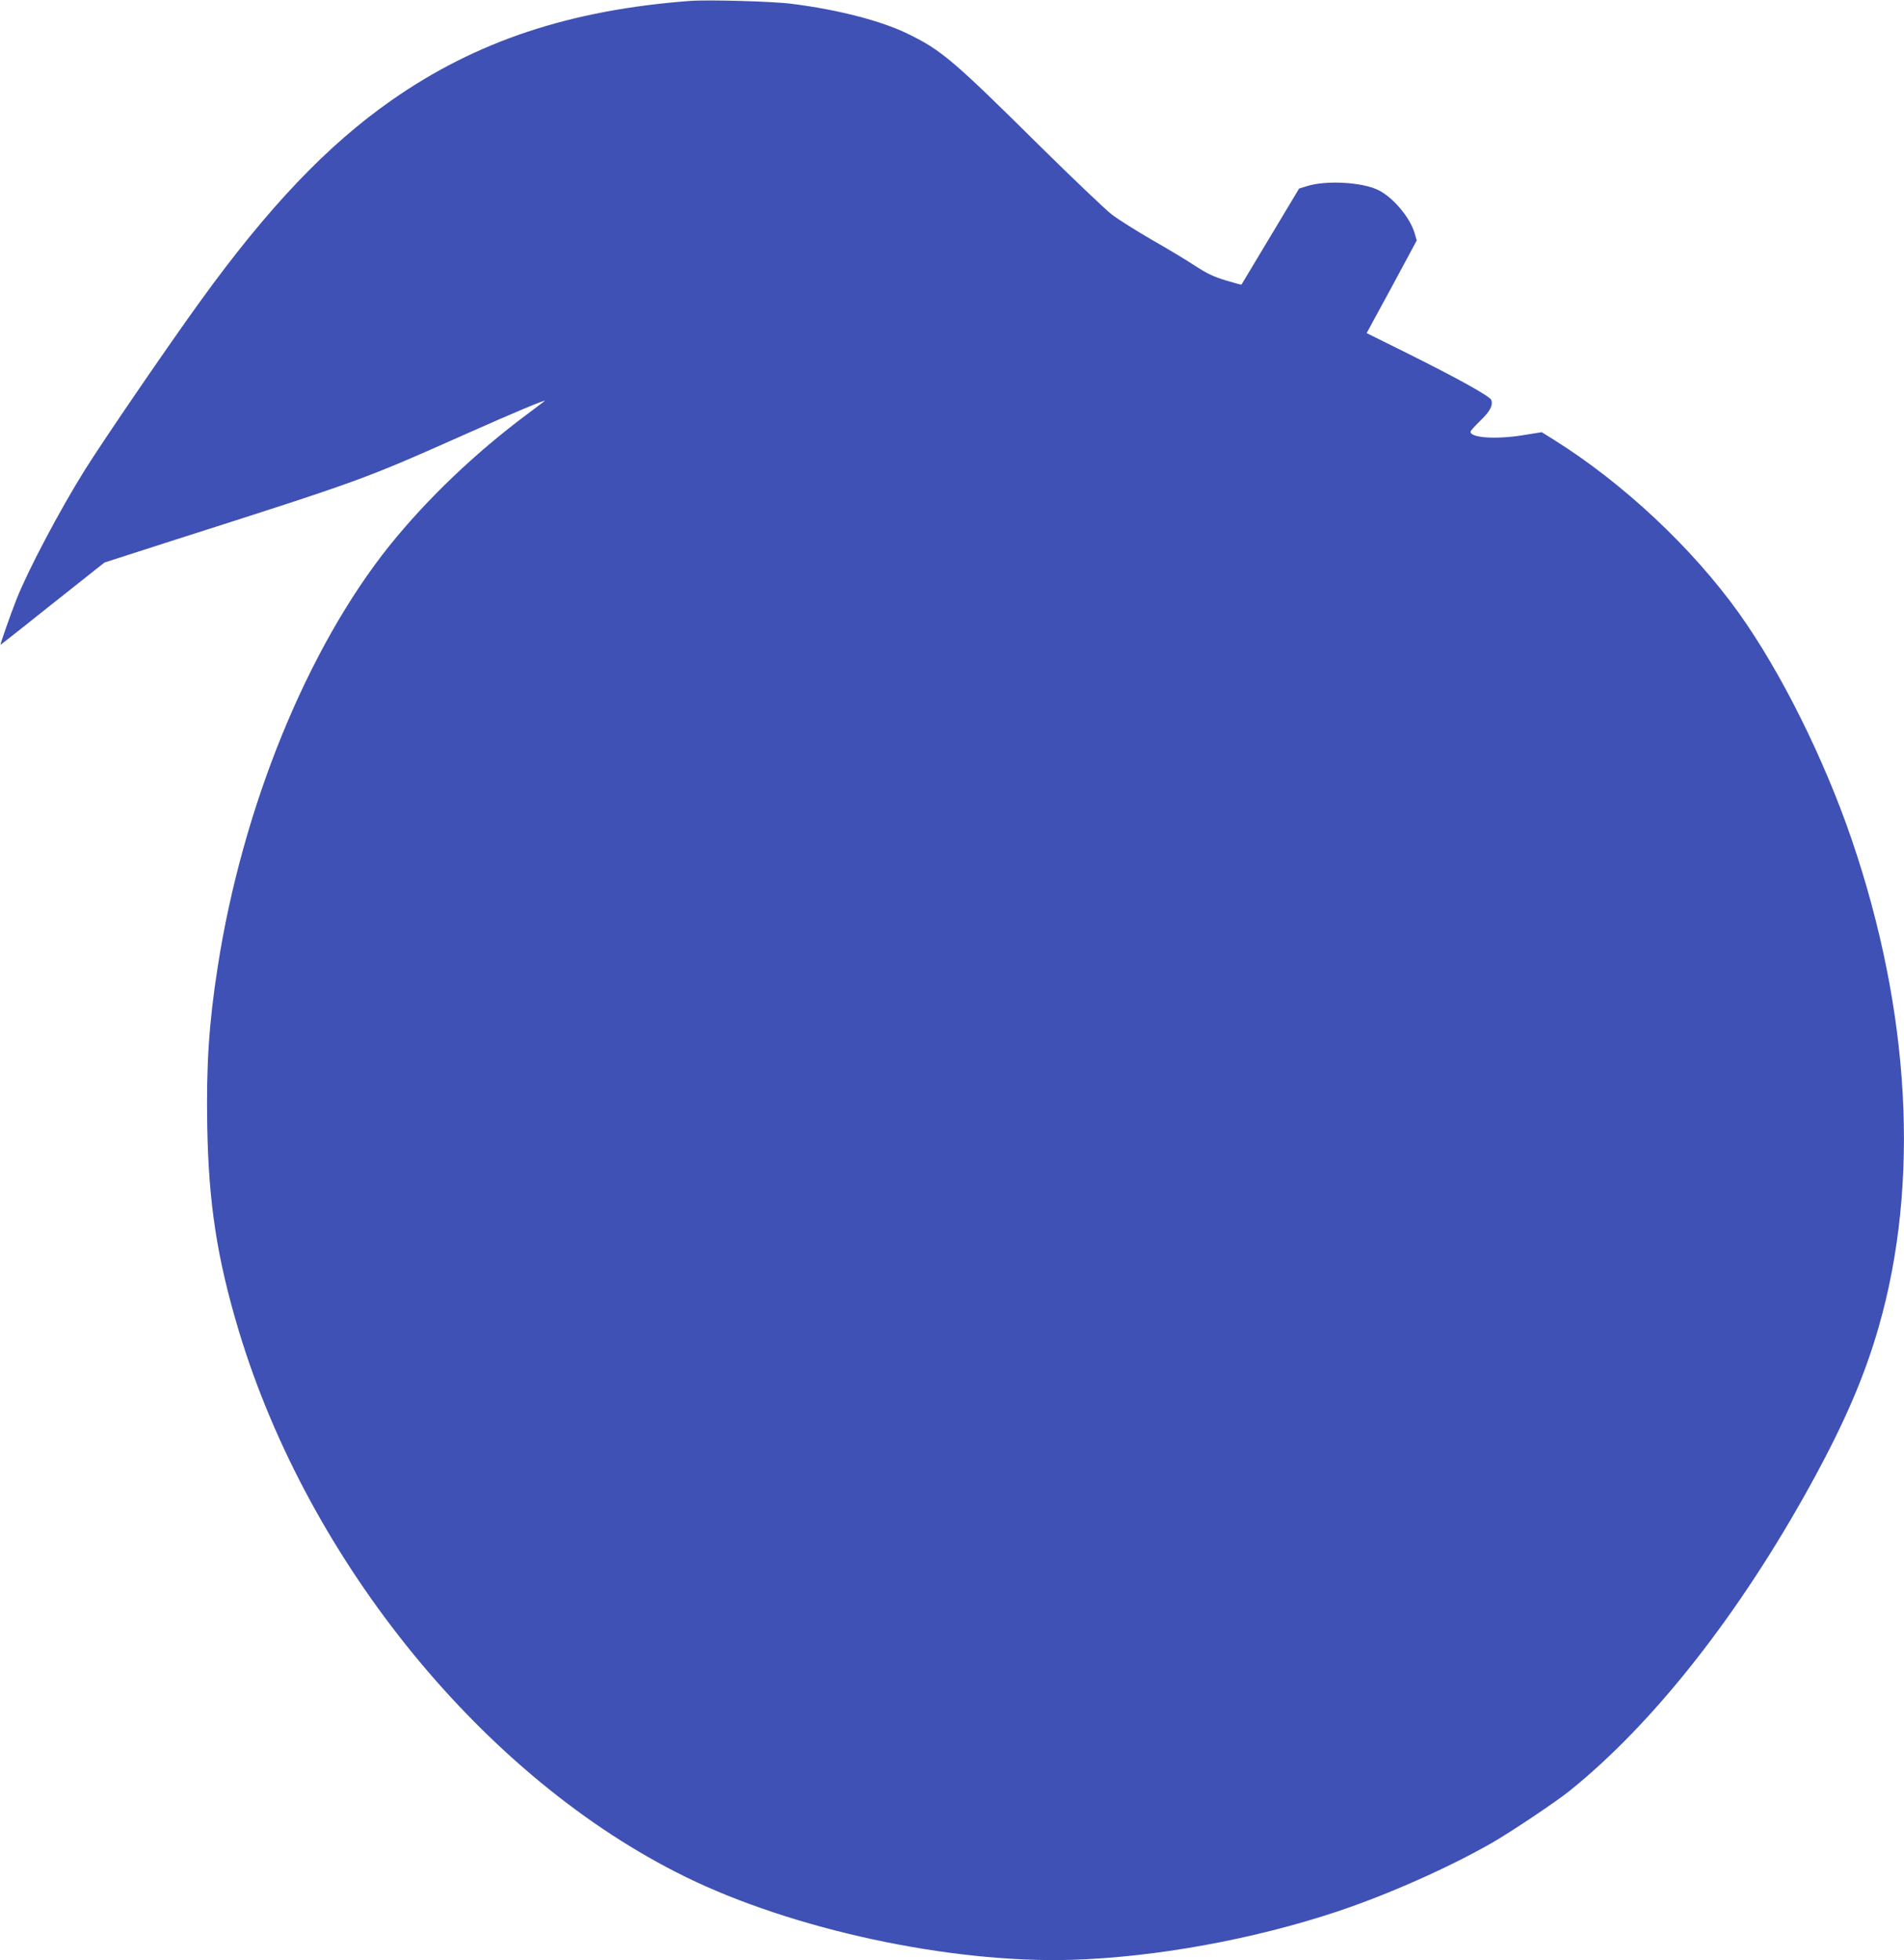 <?xml version="1.0" standalone="no"?>
<!DOCTYPE svg PUBLIC "-//W3C//DTD SVG 20010904//EN"
 "http://www.w3.org/TR/2001/REC-SVG-20010904/DTD/svg10.dtd">
<svg version="1.0" xmlns="http://www.w3.org/2000/svg"
 width="1243pt" height="1280pt" viewBox="0 0 1243 1280"
 preserveAspectRatio="xMidYMid meet">
<g transform="translate(0,1280) scale(0.1,-0.1)"
fill="#3f51b5" stroke="none">
<path d="M4505 12794 c-785 -59 -1398 -263 -1949 -649 -418 -292 -804 -697
-1247 -1310 -210 -290 -632 -907 -756 -1105 -166 -266 -371 -655 -446 -845
-41 -105 -108 -295 -103 -295 1 0 155 121 340 269 l338 268 441 142 c1255 401
1243 397 1927 701 310 138 520 226 505 211 -6 -5 -55 -42 -110 -83 -340 -253
-653 -552 -900 -858 -538 -671 -962 -1709 -1124 -2755 -57 -366 -75 -642 -68
-1039 9 -506 64 -862 206 -1336 457 -1515 1609 -2924 2916 -3565 701 -344
1724 -564 2515 -542 548 16 1193 133 1744 317 329 110 722 285 1001 444 129
74 420 269 510 341 549 441 1110 1154 1578 2006 219 399 349 701 442 1025 269
937 207 2058 -176 3181 -181 530 -463 1096 -737 1480 -304 425 -755 848 -1207
1131 l-80 50 -125 -20 c-174 -28 -340 -17 -340 23 0 6 29 38 64 72 64 62 83
98 72 135 -8 24 -215 139 -552 307 l-262 130 164 302 163 303 -14 48 c-31 104
-142 235 -239 282 -106 51 -338 64 -463 25 l-52 -16 -187 -312 c-103 -171
-188 -313 -189 -315 -2 -2 -47 10 -102 27 -77 23 -122 44 -199 94 -54 36 -182
113 -284 171 -102 59 -219 133 -260 164 -41 31 -259 239 -485 462 -556 551
-632 614 -850 720 -173 84 -449 156 -755 195 -119 16 -548 28 -665 19z"/>
</g>
</svg>
